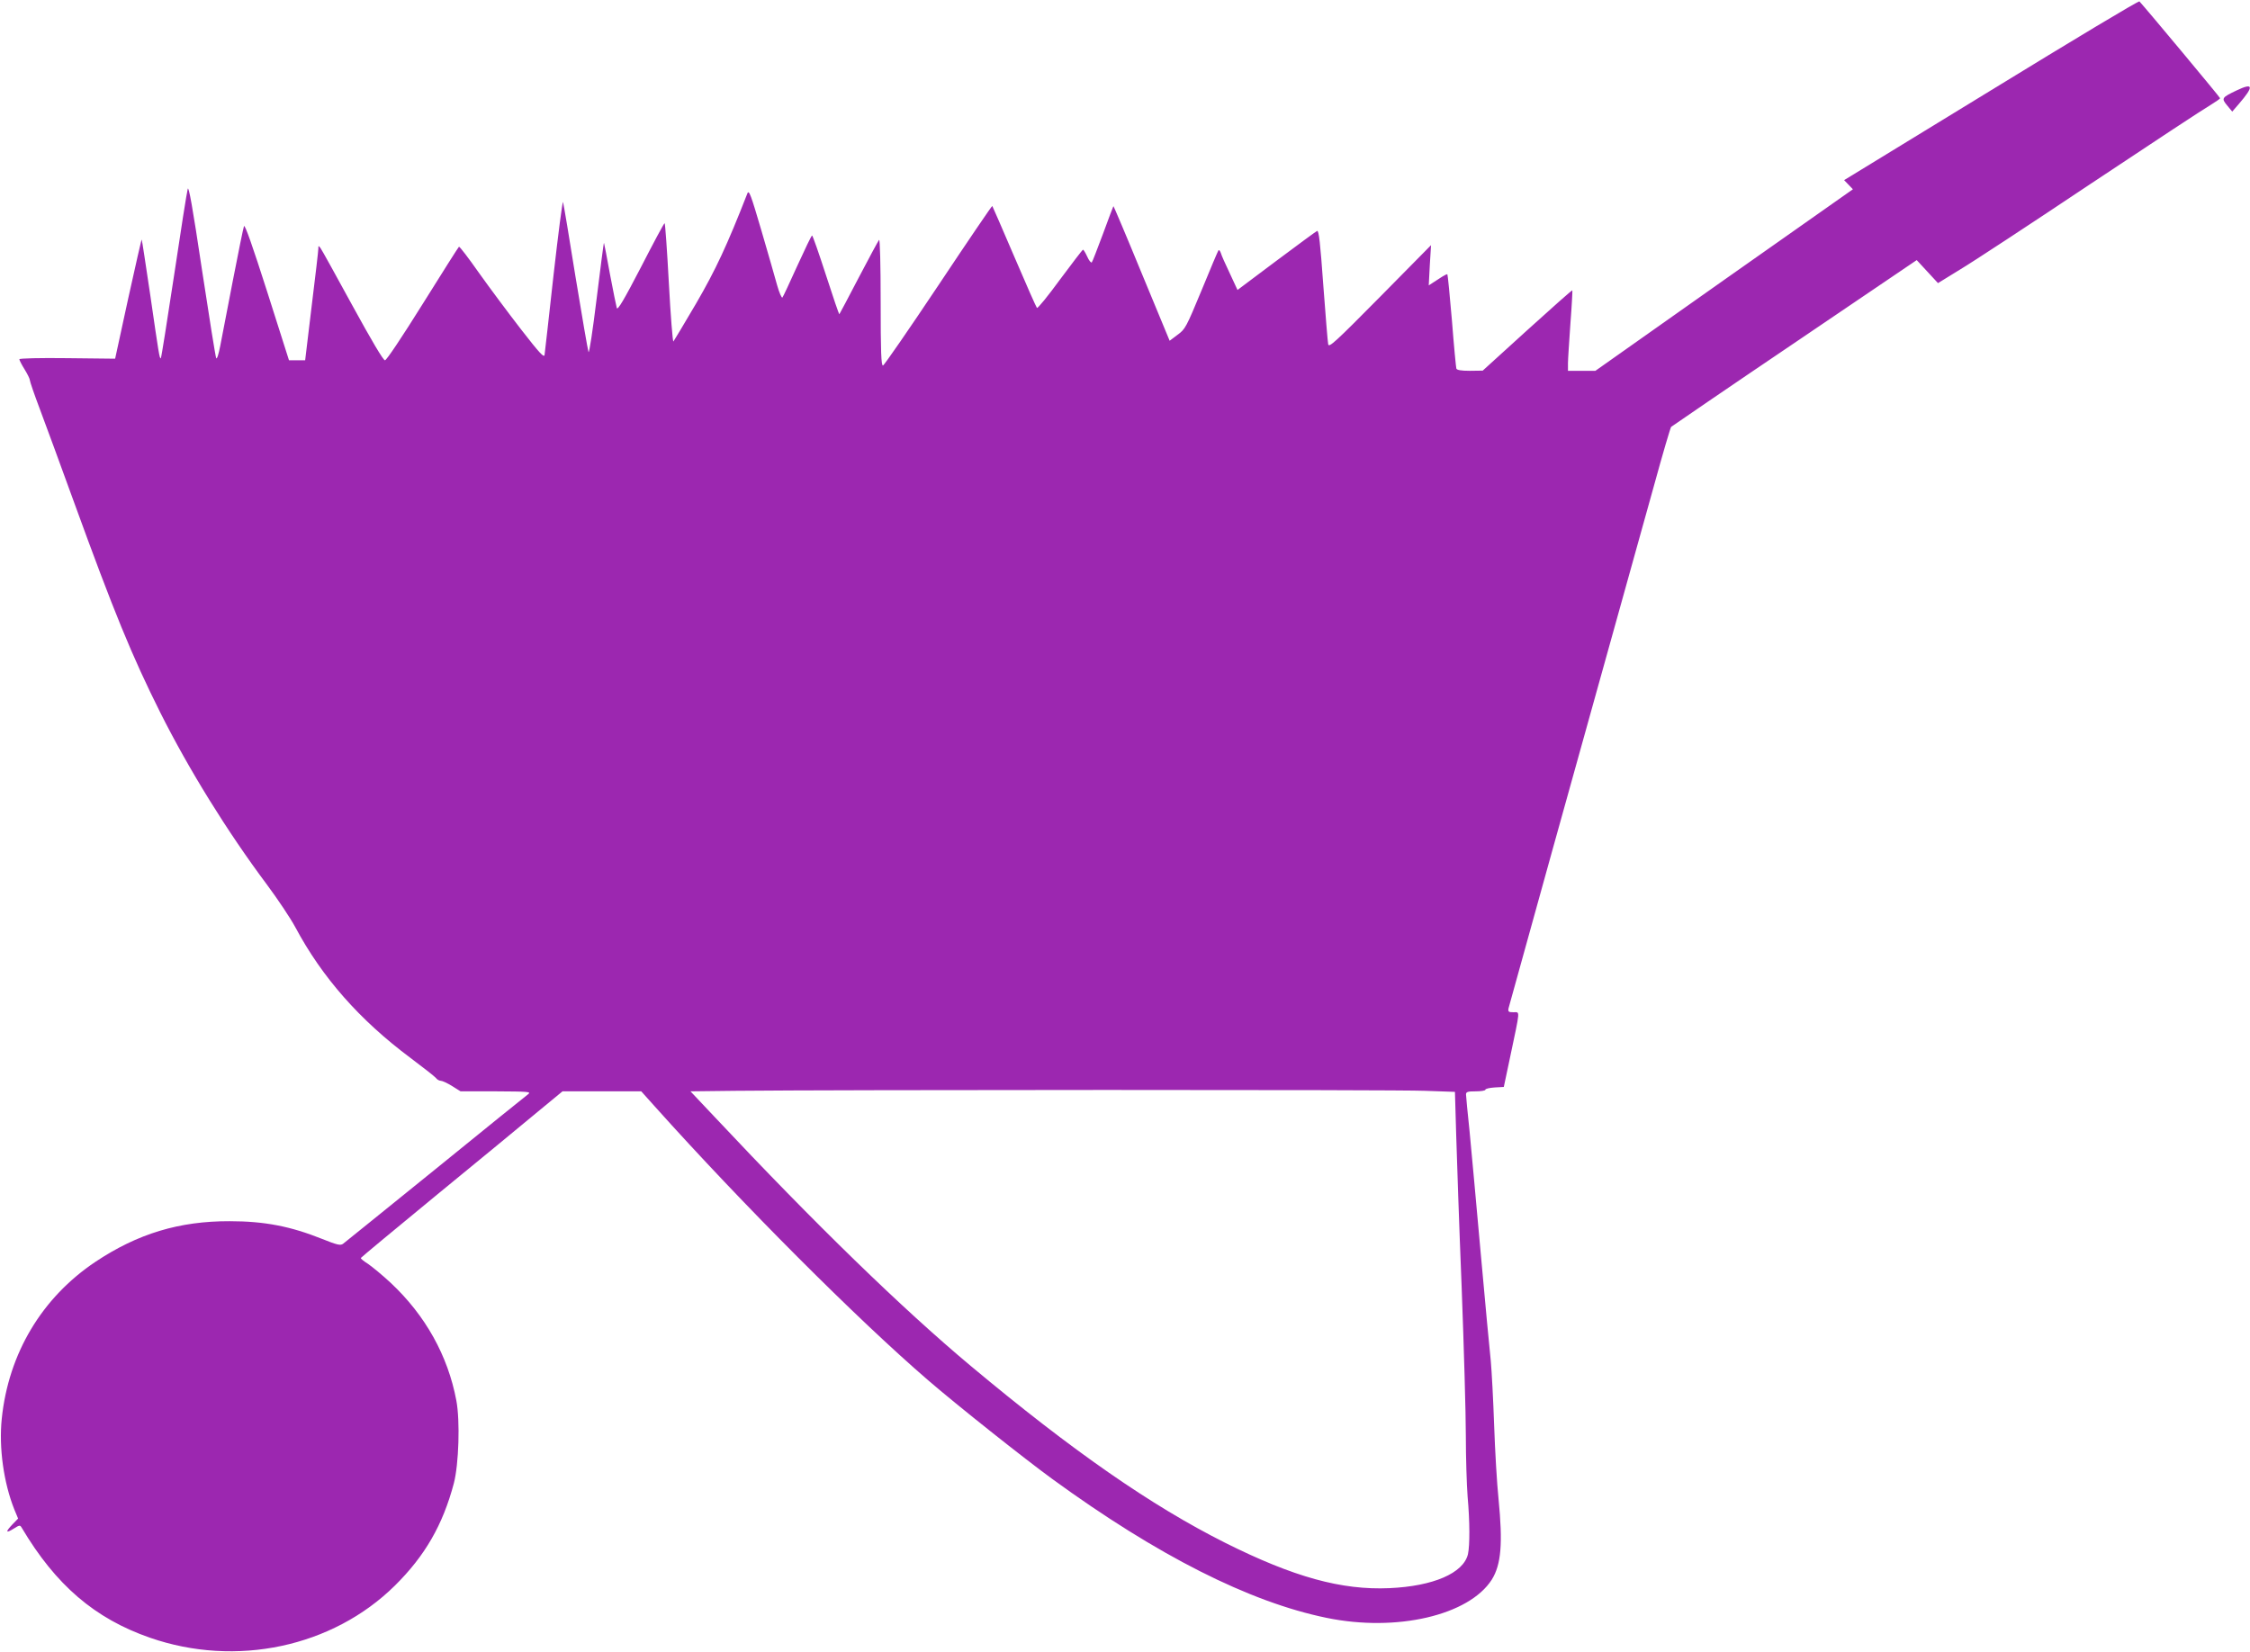 <?xml version="1.0" standalone="no"?>
<!DOCTYPE svg PUBLIC "-//W3C//DTD SVG 20010904//EN"
 "http://www.w3.org/TR/2001/REC-SVG-20010904/DTD/svg10.dtd">
<svg version="1.0" xmlns="http://www.w3.org/2000/svg"
 width="1280pt" height="940pt" viewBox="0 0 1280 940"
 preserveAspectRatio="xMidYMid meet">
<g transform="translate(0,940) scale(0.1,-0.1)"
fill="#9c27b0" stroke="none">
<path d="M11328 8887 l-837 -512 25 -26 25 -26 -733 -516 -732 -517 -78 0 -78
0 0 43 c0 23 7 125 14 227 8 102 12 187 11 188 -2 2 -117 -100 -257 -227
l-253 -230 -73 -1 c-49 0 -74 4 -77 13 -2 6 -14 129 -25 272 -12 143 -24 262
-26 264 -2 2 -15 -4 -29 -13 -14 -9 -37 -24 -51 -33 l-26 -17 6 115 7 114
-290 -294 c-256 -259 -291 -291 -295 -270 -3 13 -15 165 -28 337 -17 238 -25
311 -35 308 -7 -3 -111 -80 -233 -171 l-220 -165 -44 95 c-25 52 -48 104 -51
116 -4 11 -9 18 -13 15 -3 -3 -46 -105 -96 -227 -88 -212 -93 -222 -137 -254
l-45 -34 -159 384 c-87 212 -160 384 -161 382 -1 -1 -28 -72 -59 -157 -32 -85
-60 -159 -64 -163 -4 -4 -16 10 -26 33 -10 22 -21 40 -24 39 -3 0 -62 -77
-131 -170 -68 -93 -127 -166 -131 -161 -4 4 -62 135 -129 292 -67 157 -124
287 -125 288 -2 2 -140 -201 -307 -452 -167 -250 -309 -456 -315 -456 -10 0
-13 79 -13 362 0 214 -4 358 -9 353 -5 -6 -57 -102 -116 -215 -59 -113 -108
-206 -110 -208 -2 -2 -36 98 -76 222 -40 124 -76 226 -79 226 -4 0 -41 -78
-84 -172 -43 -95 -81 -177 -85 -181 -4 -4 -18 27 -30 70 -12 43 -52 184 -90
313 -59 201 -70 231 -79 210 -116 -297 -181 -436 -292 -627 -67 -114 -125
-211 -129 -216 -4 -4 -16 146 -26 333 -10 187 -21 340 -24 340 -4 0 -64 -113
-135 -251 -95 -183 -132 -246 -137 -232 -3 10 -21 97 -39 193 -17 96 -33 176
-34 178 -2 1 -20 -142 -42 -319 -22 -180 -42 -312 -46 -302 -4 10 -37 203 -74
428 -36 226 -68 417 -71 425 -3 8 -27 -178 -54 -415 -26 -236 -49 -441 -51
-454 -2 -19 -27 7 -134 145 -72 93 -180 238 -239 321 -59 84 -110 151 -114
149 -4 -3 -96 -149 -206 -325 -120 -192 -206 -321 -215 -321 -10 0 -76 112
-185 311 -94 172 -175 319 -182 328 -11 14 -12 14 -12 -4 0 -11 -17 -158 -38
-327 l-37 -308 -46 0 -46 0 -124 390 c-83 260 -127 385 -132 373 -4 -10 -32
-148 -63 -308 -31 -159 -63 -328 -72 -373 -9 -47 -19 -78 -23 -70 -4 7 -40
233 -81 503 -54 362 -76 481 -81 460 -5 -17 -40 -239 -78 -494 -39 -256 -72
-467 -75 -469 -7 -7 -12 26 -60 358 -26 173 -47 316 -49 317 -1 2 -36 -150
-77 -337 l-74 -341 -273 3 c-154 2 -272 -1 -272 -6 0 -5 13 -31 30 -58 16 -26
30 -54 30 -62 0 -7 25 -80 56 -162 31 -82 119 -322 196 -534 226 -622 328
-871 490 -1195 162 -323 381 -677 606 -978 61 -82 134 -191 162 -243 152 -285
366 -528 654 -743 72 -54 137 -105 145 -114 7 -10 20 -17 29 -17 8 0 37 -13
64 -30 l48 -30 203 0 c182 -1 200 -2 182 -16 -11 -8 -249 -200 -528 -427 -280
-226 -516 -418 -526 -425 -15 -10 -33 -6 -118 28 -180 72 -328 101 -526 101
-287 1 -524 -71 -764 -231 -305 -204 -495 -522 -533 -893 -17 -166 11 -364 71
-515 l22 -53 -32 -33 c-41 -43 -39 -53 6 -25 35 22 37 22 47 5 193 -325 415
-516 729 -625 489 -170 1038 -54 1393 296 171 169 273 345 336 583 28 108 36
355 14 471 -48 255 -176 484 -372 668 -48 45 -107 93 -130 109 -24 15 -43 30
-41 34 1 3 196 165 432 359 237 194 494 406 572 471 l143 118 224 0 224 0 78
-87 c500 -558 1149 -1208 1554 -1557 167 -144 546 -445 708 -563 596 -434
1119 -699 1559 -789 397 -82 810 14 940 218 53 86 63 204 38 459 -9 85 -20
273 -25 419 -5 146 -14 310 -19 365 -6 55 -32 330 -57 610 -25 281 -54 595
-64 700 -11 104 -20 197 -20 207 0 15 9 18 55 18 30 0 55 4 55 9 0 6 24 11 52
13 l53 3 37 175 c57 271 56 250 18 250 -28 0 -32 3 -28 23 4 18 375 1352 828
2976 49 179 93 328 97 332 5 4 320 220 702 478 l695 471 60 -65 61 -66 125 77
c69 41 404 261 745 489 341 227 646 428 678 446 31 19 57 37 57 40 0 5 -415
503 -459 551 -4 5 -383 -223 -843 -505z m-3222 -5694 l171 -6 7 -241 c4 -133
17 -522 31 -866 13 -344 24 -726 24 -850 0 -124 5 -279 10 -345 13 -147 13
-277 2 -329 -26 -108 -198 -182 -447 -193 -273 -12 -544 63 -934 258 -420 211
-868 522 -1447 1006 -393 329 -884 806 -1461 1421 l-134 142 254 3 c555 6
3764 7 3924 0z"/>
<path d="M12725 8886 c-86 -41 -89 -45 -55 -86 l29 -35 38 44 c86 100 83 122
-12 77z"/>
</g>
</svg>
